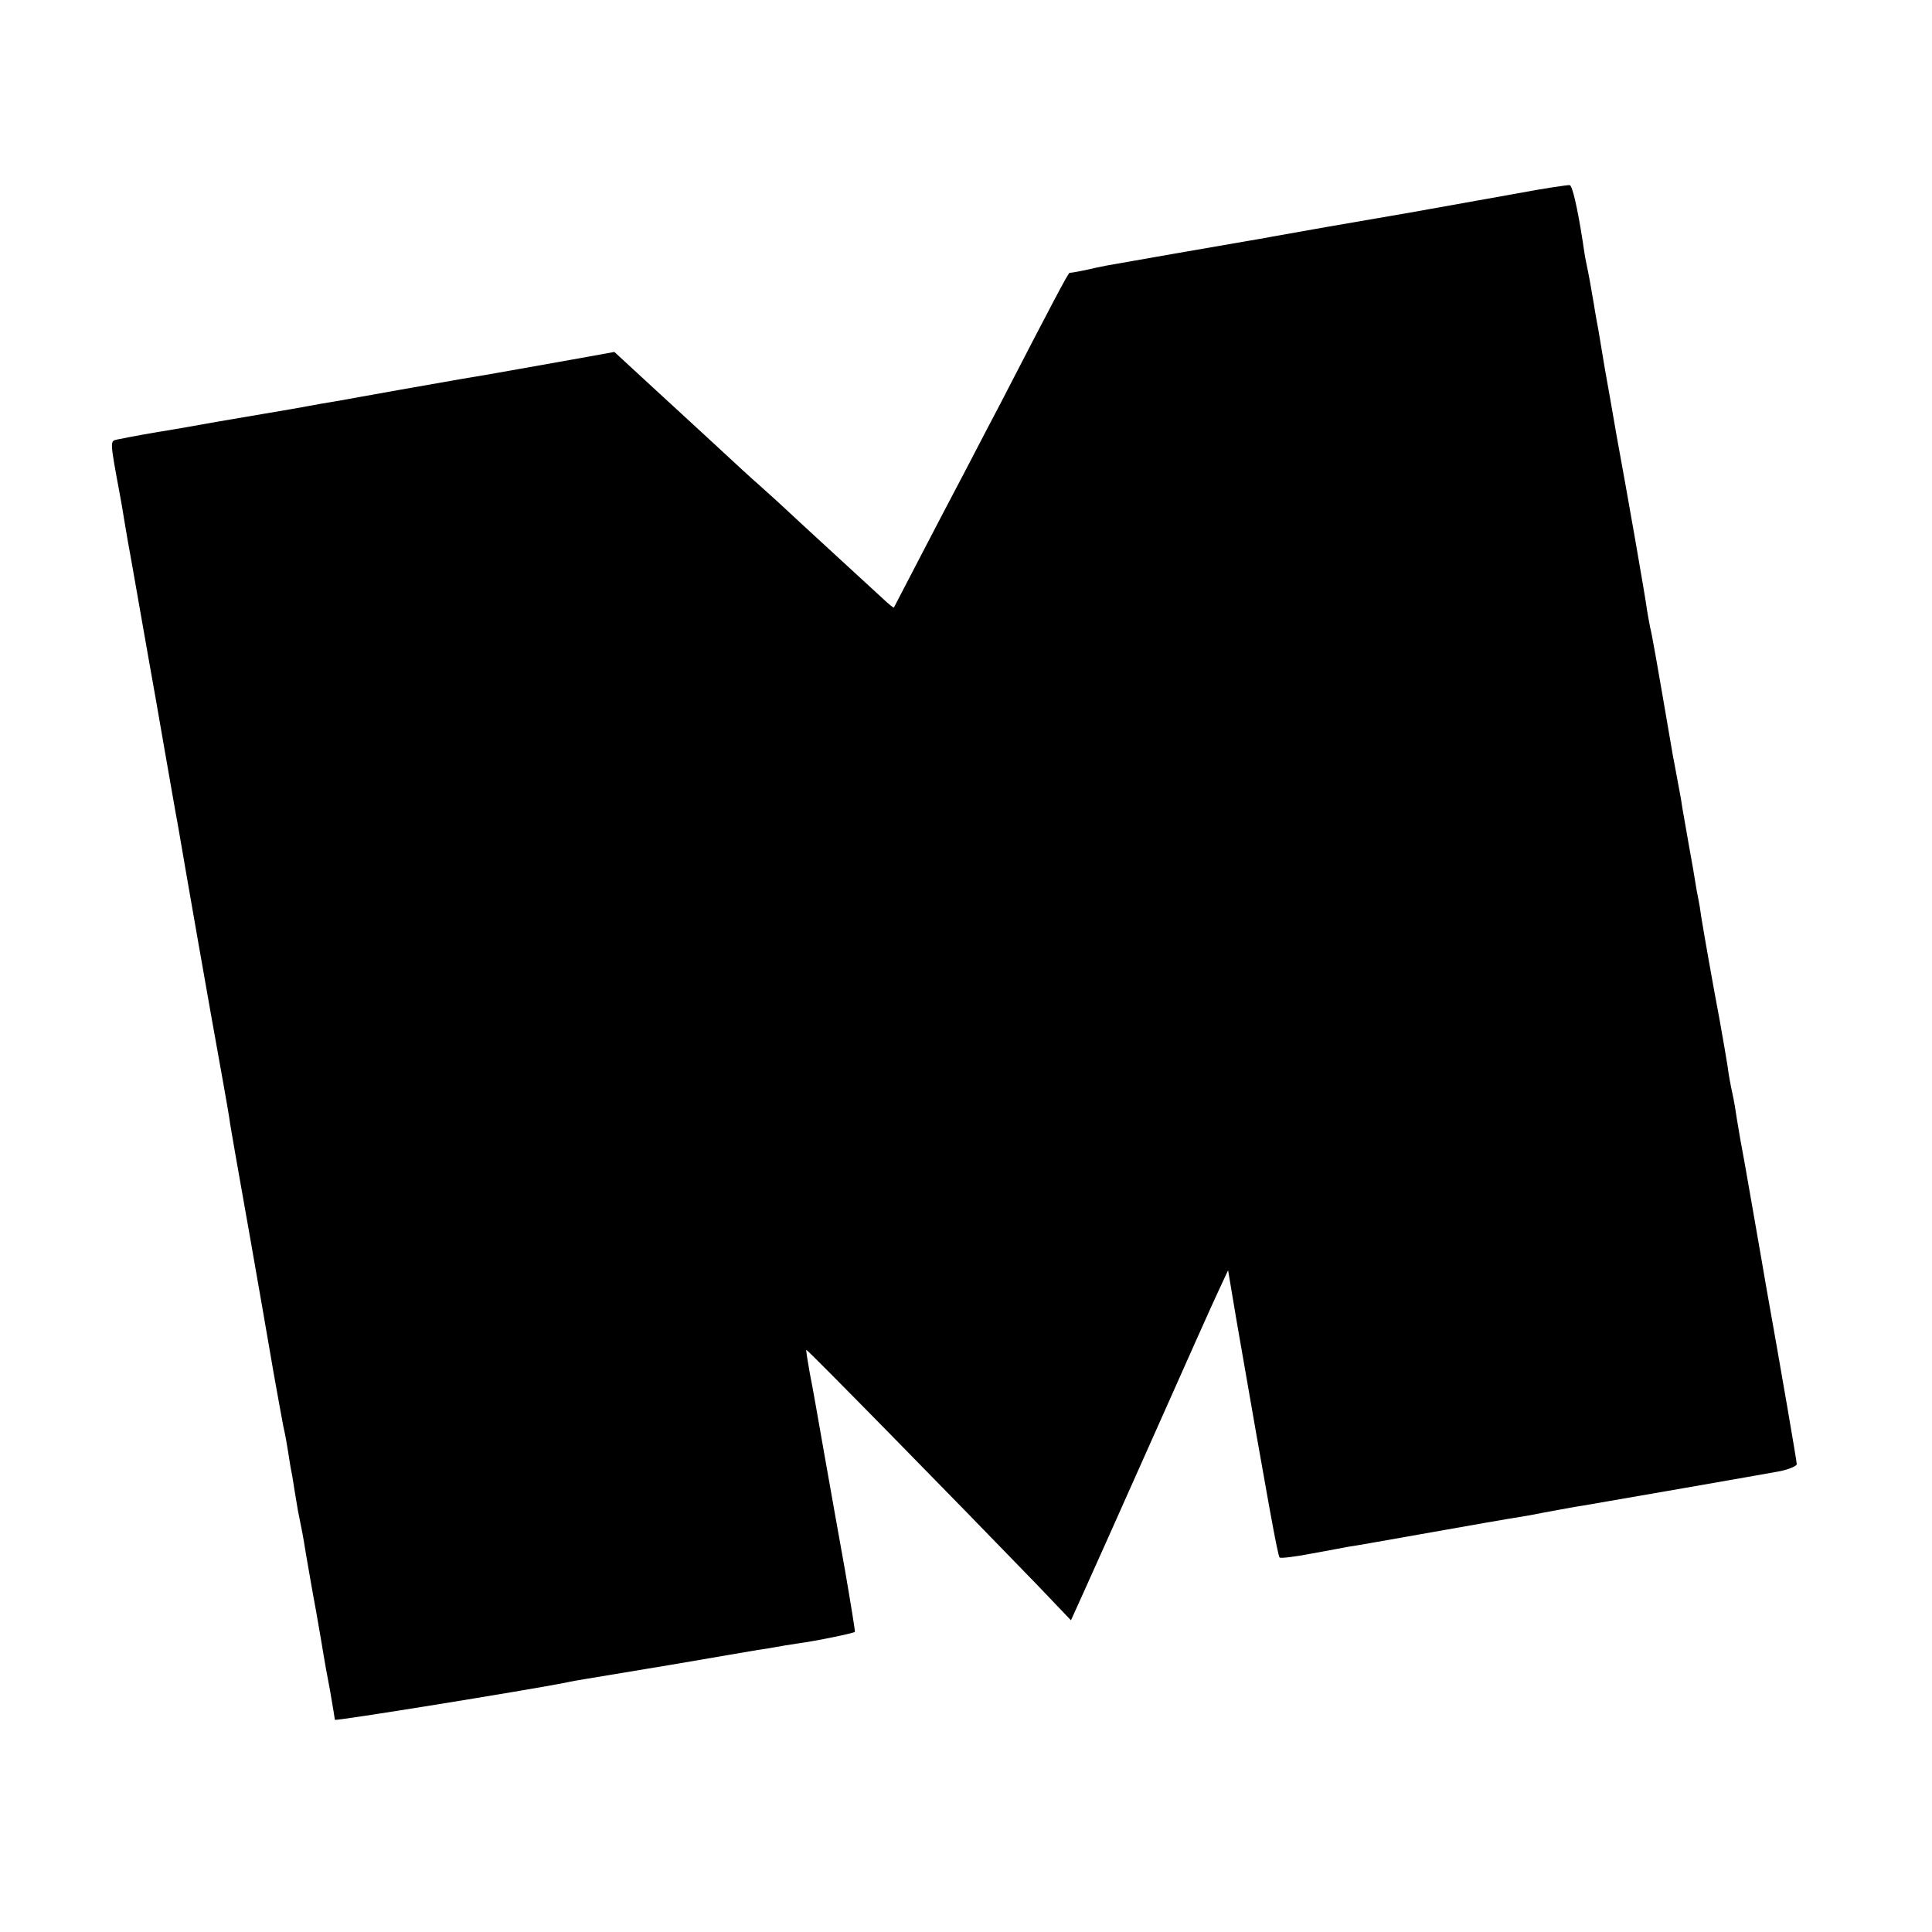 <?xml version="1.0" standalone="no"?>
<!DOCTYPE svg PUBLIC "-//W3C//DTD SVG 20010904//EN"
 "http://www.w3.org/TR/2001/REC-SVG-20010904/DTD/svg10.dtd">
<svg version="1.0" xmlns="http://www.w3.org/2000/svg"
 width="600pt" height="600pt" viewBox="0 0 600 600"
 preserveAspectRatio="xMidYMid meet">
<g transform="translate(0,600) scale(0.1,-0.1)"
fill="#000000" stroke="none">
<path d="M4710 5399 c-85 -15 -234 -42 -330 -59 -182 -31 -370 -64 -430 -75
-19 -4 -57 -10 -85 -15 -47 -8 -387 -67 -430 -75 -11 -2 -40 -8 -65 -14 -25
-5 -46 -9 -48 -8 -3 2 -53 -92 -216 -408 -55 -104 -115 -221 -136 -260 -20
-38 -72 -137 -115 -220 -43 -82 -78 -151 -79 -152 -1 -1 -15 10 -31 25 -29 27
-252 231 -330 304 -22 20 -50 45 -61 55 -12 10 -70 63 -130 119 -60 55 -156
144 -213 196 l-103 95 -77 -14 c-174 -31 -297 -53 -321 -57 -43 -7 -90 -15
-265 -46 -93 -17 -181 -32 -195 -35 -14 -2 -78 -13 -142 -25 -65 -11 -171 -29
-235 -40 -65 -12 -131 -23 -148 -26 -34 -5 -129 -22 -161 -29 -23 -5 -23 -2 9
-175 3 -14 8 -45 12 -70 4 -25 9 -54 11 -65 2 -11 20 -110 39 -220 19 -110 37
-209 39 -221 2 -11 18 -101 35 -200 17 -98 33 -189 35 -200 2 -12 7 -37 10
-55 20 -118 95 -548 140 -796 8 -45 18 -101 21 -125 4 -24 11 -65 16 -93 9
-49 79 -446 119 -680 12 -66 25 -140 30 -165 6 -25 12 -61 15 -80 3 -19 7 -46
10 -60 3 -14 7 -41 10 -60 3 -19 8 -46 10 -60 12 -59 16 -78 25 -135 6 -33 19
-112 31 -175 11 -63 22 -126 24 -140 2 -14 11 -63 20 -110 8 -47 15 -88 15
-91 0 -5 598 92 715 115 17 4 46 9 65 12 19 3 139 23 265 44 127 22 247 42
269 46 21 3 47 7 56 9 10 2 40 7 67 11 60 8 174 32 178 36 1 2 -13 89 -31 193
-19 105 -48 269 -65 365 -17 96 -36 207 -44 245 -7 39 -12 71 -11 73 3 2 454
-458 718 -731 l104 -109 38 84 c21 46 118 263 216 483 98 220 190 427 206 460
l28 60 26 -155 c98 -565 128 -731 134 -737 3 -3 47 2 98 12 51 9 102 19 113
21 11 1 112 19 225 39 187 33 236 42 340 59 19 4 58 11 85 16 28 5 64 12 80
14 71 12 565 98 613 107 28 6 52 16 52 22 0 9 -49 294 -96 557 -2 14 -20 115
-39 225 -19 110 -37 211 -40 225 -2 13 -7 42 -11 65 -3 22 -9 58 -14 80 -5 22
-12 60 -15 85 -4 25 -15 90 -25 145 -19 100 -48 264 -57 320 -2 17 -6 41 -9
55 -3 14 -7 36 -9 50 -2 14 -11 66 -20 115 -9 50 -18 104 -21 120 -2 17 -9 53
-14 80 -5 28 -12 64 -15 80 -52 304 -66 382 -70 395 -2 8 -6 33 -10 55 -5 41
-61 360 -95 545 -10 58 -26 150 -36 205 -9 55 -18 109 -20 120 -2 11 -9 47
-14 80 -10 58 -14 83 -25 135 -3 14 -7 42 -10 62 -16 103 -32 172 -40 173 -6
1 -80 -10 -165 -26z"/>
</g>
</svg>
